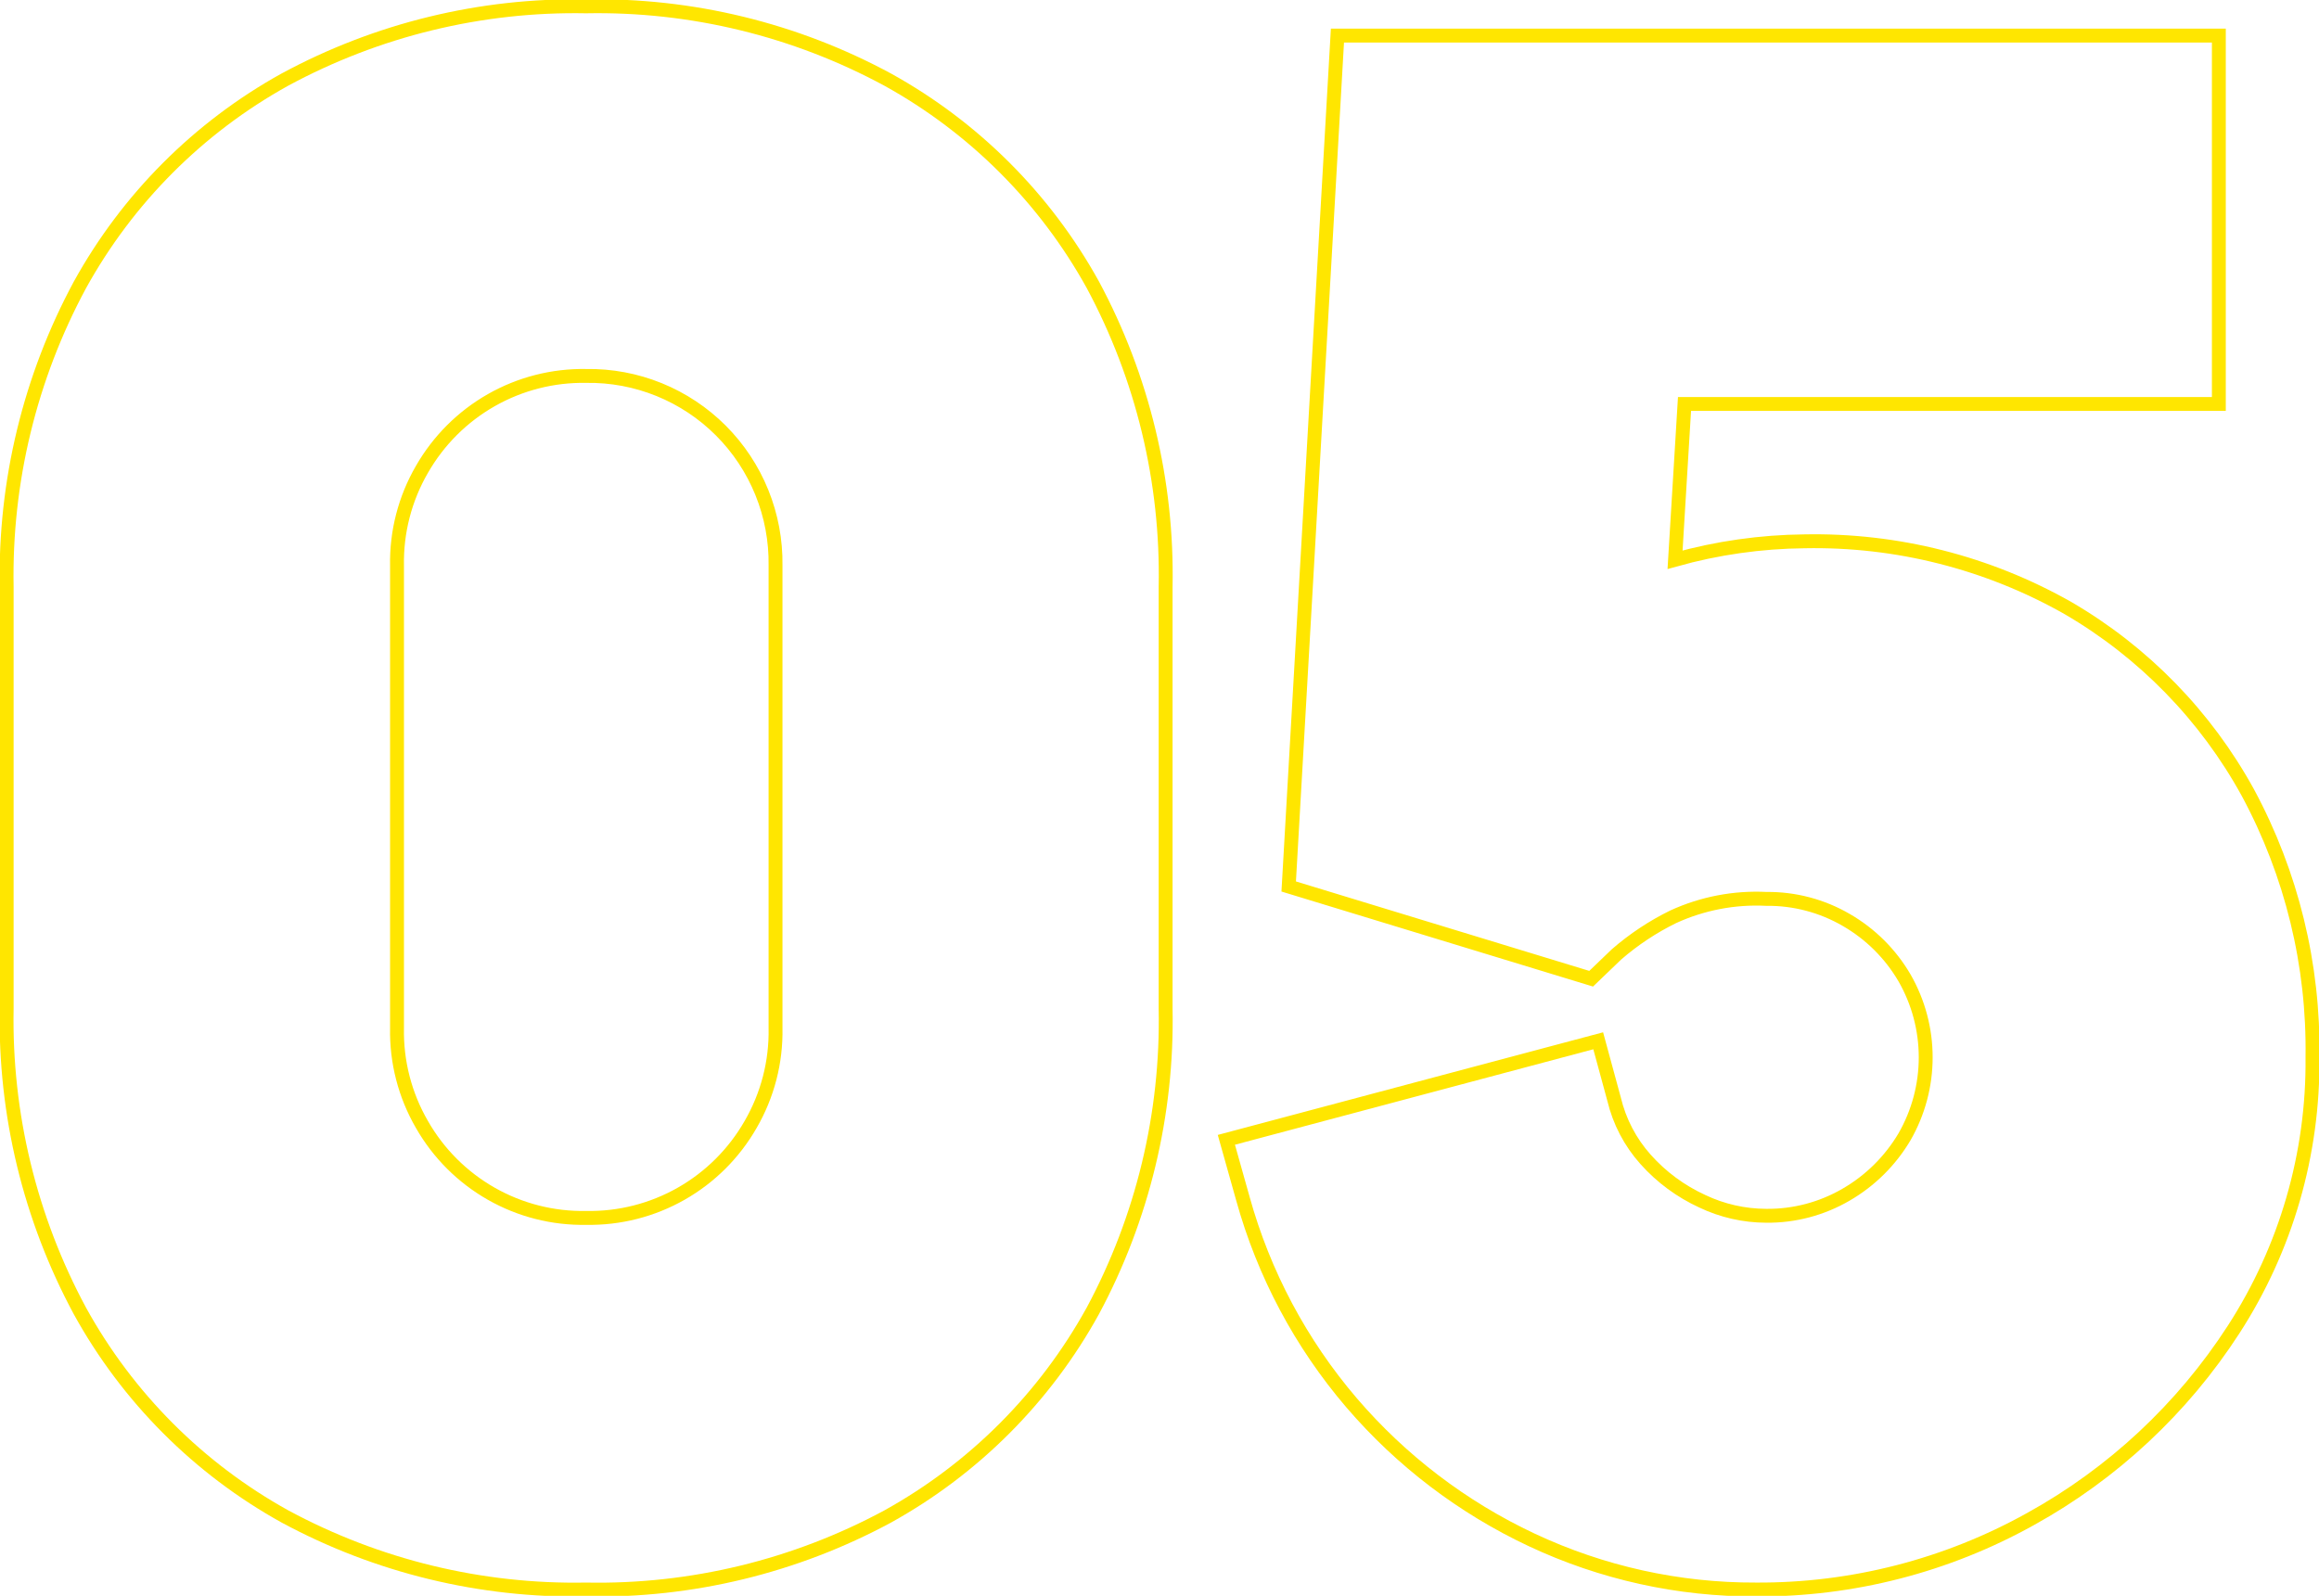 <?xml version="1.0" encoding="UTF-8"?>
<svg preserveAspectRatio="xMidYMid slice" xmlns="http://www.w3.org/2000/svg" width="1200px" height="826px" viewBox="0 0 167 115" fill="none">
  <g clip-path="url(#clip0)">
    <path d="M63.944 5.769C57.272 2.156 49.782 0.335 42.201 0.481C34.633 0.341 27.156 2.163 20.496 5.769C14.295 9.208 9.186 14.33 5.755 20.546C2.157 27.223 0.34 34.717 0.48 42.304V72.677C0.339 80.27 2.156 87.771 5.755 94.454C9.189 100.685 14.309 105.817 20.525 109.26C27.18 112.85 34.645 114.661 42.201 114.519C49.773 114.67 57.255 112.858 63.925 109.26C70.141 105.817 75.26 100.685 78.695 94.454C82.284 87.768 84.091 80.267 83.941 72.677V42.304C84.093 34.713 82.286 27.212 78.695 20.527C75.258 14.316 70.146 9.202 63.944 5.769V5.769ZM55.849 74.08C55.897 76.515 55.276 78.916 54.055 81.022C52.864 83.103 51.138 84.826 49.056 86.009C46.974 87.193 44.613 87.795 42.22 87.752C39.826 87.798 37.464 87.198 35.382 86.013C33.3 84.829 31.573 83.105 30.385 81.022C29.164 78.916 28.543 76.515 28.591 74.08V40.776C28.543 38.341 29.164 35.939 30.385 33.834C31.576 31.753 33.302 30.03 35.384 28.846C37.466 27.663 39.827 27.061 42.22 27.104C44.016 27.076 45.8 27.411 47.465 28.087C49.13 28.764 50.643 29.768 51.914 31.041C53.185 32.314 54.188 33.83 54.864 35.499C55.54 37.168 55.875 38.955 55.849 40.756V74.08Z" stroke="#FFE600" stroke-miterlimit="10"></path>
    <path d="M161.879 57.12C158.845 51.59 154.366 46.993 148.921 43.823C143.144 40.547 136.595 38.887 129.959 39.016C126.804 39.046 123.667 39.492 120.627 40.343L121.308 29.123H159.788V2.586H96.314L92.804 63.879L114.585 70.523L116.407 68.773C117.646 67.696 119.02 66.784 120.493 66.062C122.595 65.098 124.898 64.656 127.207 64.773C129.226 64.751 131.215 65.276 132.961 66.293C134.697 67.294 136.142 68.733 137.153 70.465C138.152 72.206 138.677 74.178 138.677 76.186C138.677 78.194 138.152 80.166 137.153 81.907C136.13 83.637 134.68 85.074 132.942 86.079C131.195 87.096 129.207 87.621 127.188 87.599C125.595 87.594 124.022 87.237 122.584 86.551C121.033 85.84 119.645 84.815 118.508 83.541C117.401 82.305 116.62 80.811 116.235 79.195L115.093 74.994L88.315 82.128L89.504 86.358C91.006 91.778 93.678 96.8 97.331 101.069C100.908 105.242 105.328 108.607 110.298 110.943C115.357 113.321 120.88 114.543 126.468 114.519C133.38 114.558 140.185 112.809 146.226 109.443C152.149 106.17 157.174 101.48 160.852 95.79C164.626 89.957 166.601 83.138 166.53 76.186C166.634 69.536 165.033 62.971 161.879 57.12V57.12Z" stroke="#FFE600" stroke-miterlimit="10"></path>
  </g>
  <defs>
    <clipPath id="clip0">
      <rect width="167" height="115" fill="white"></rect>
    </clipPath>
  </defs>
</svg>
